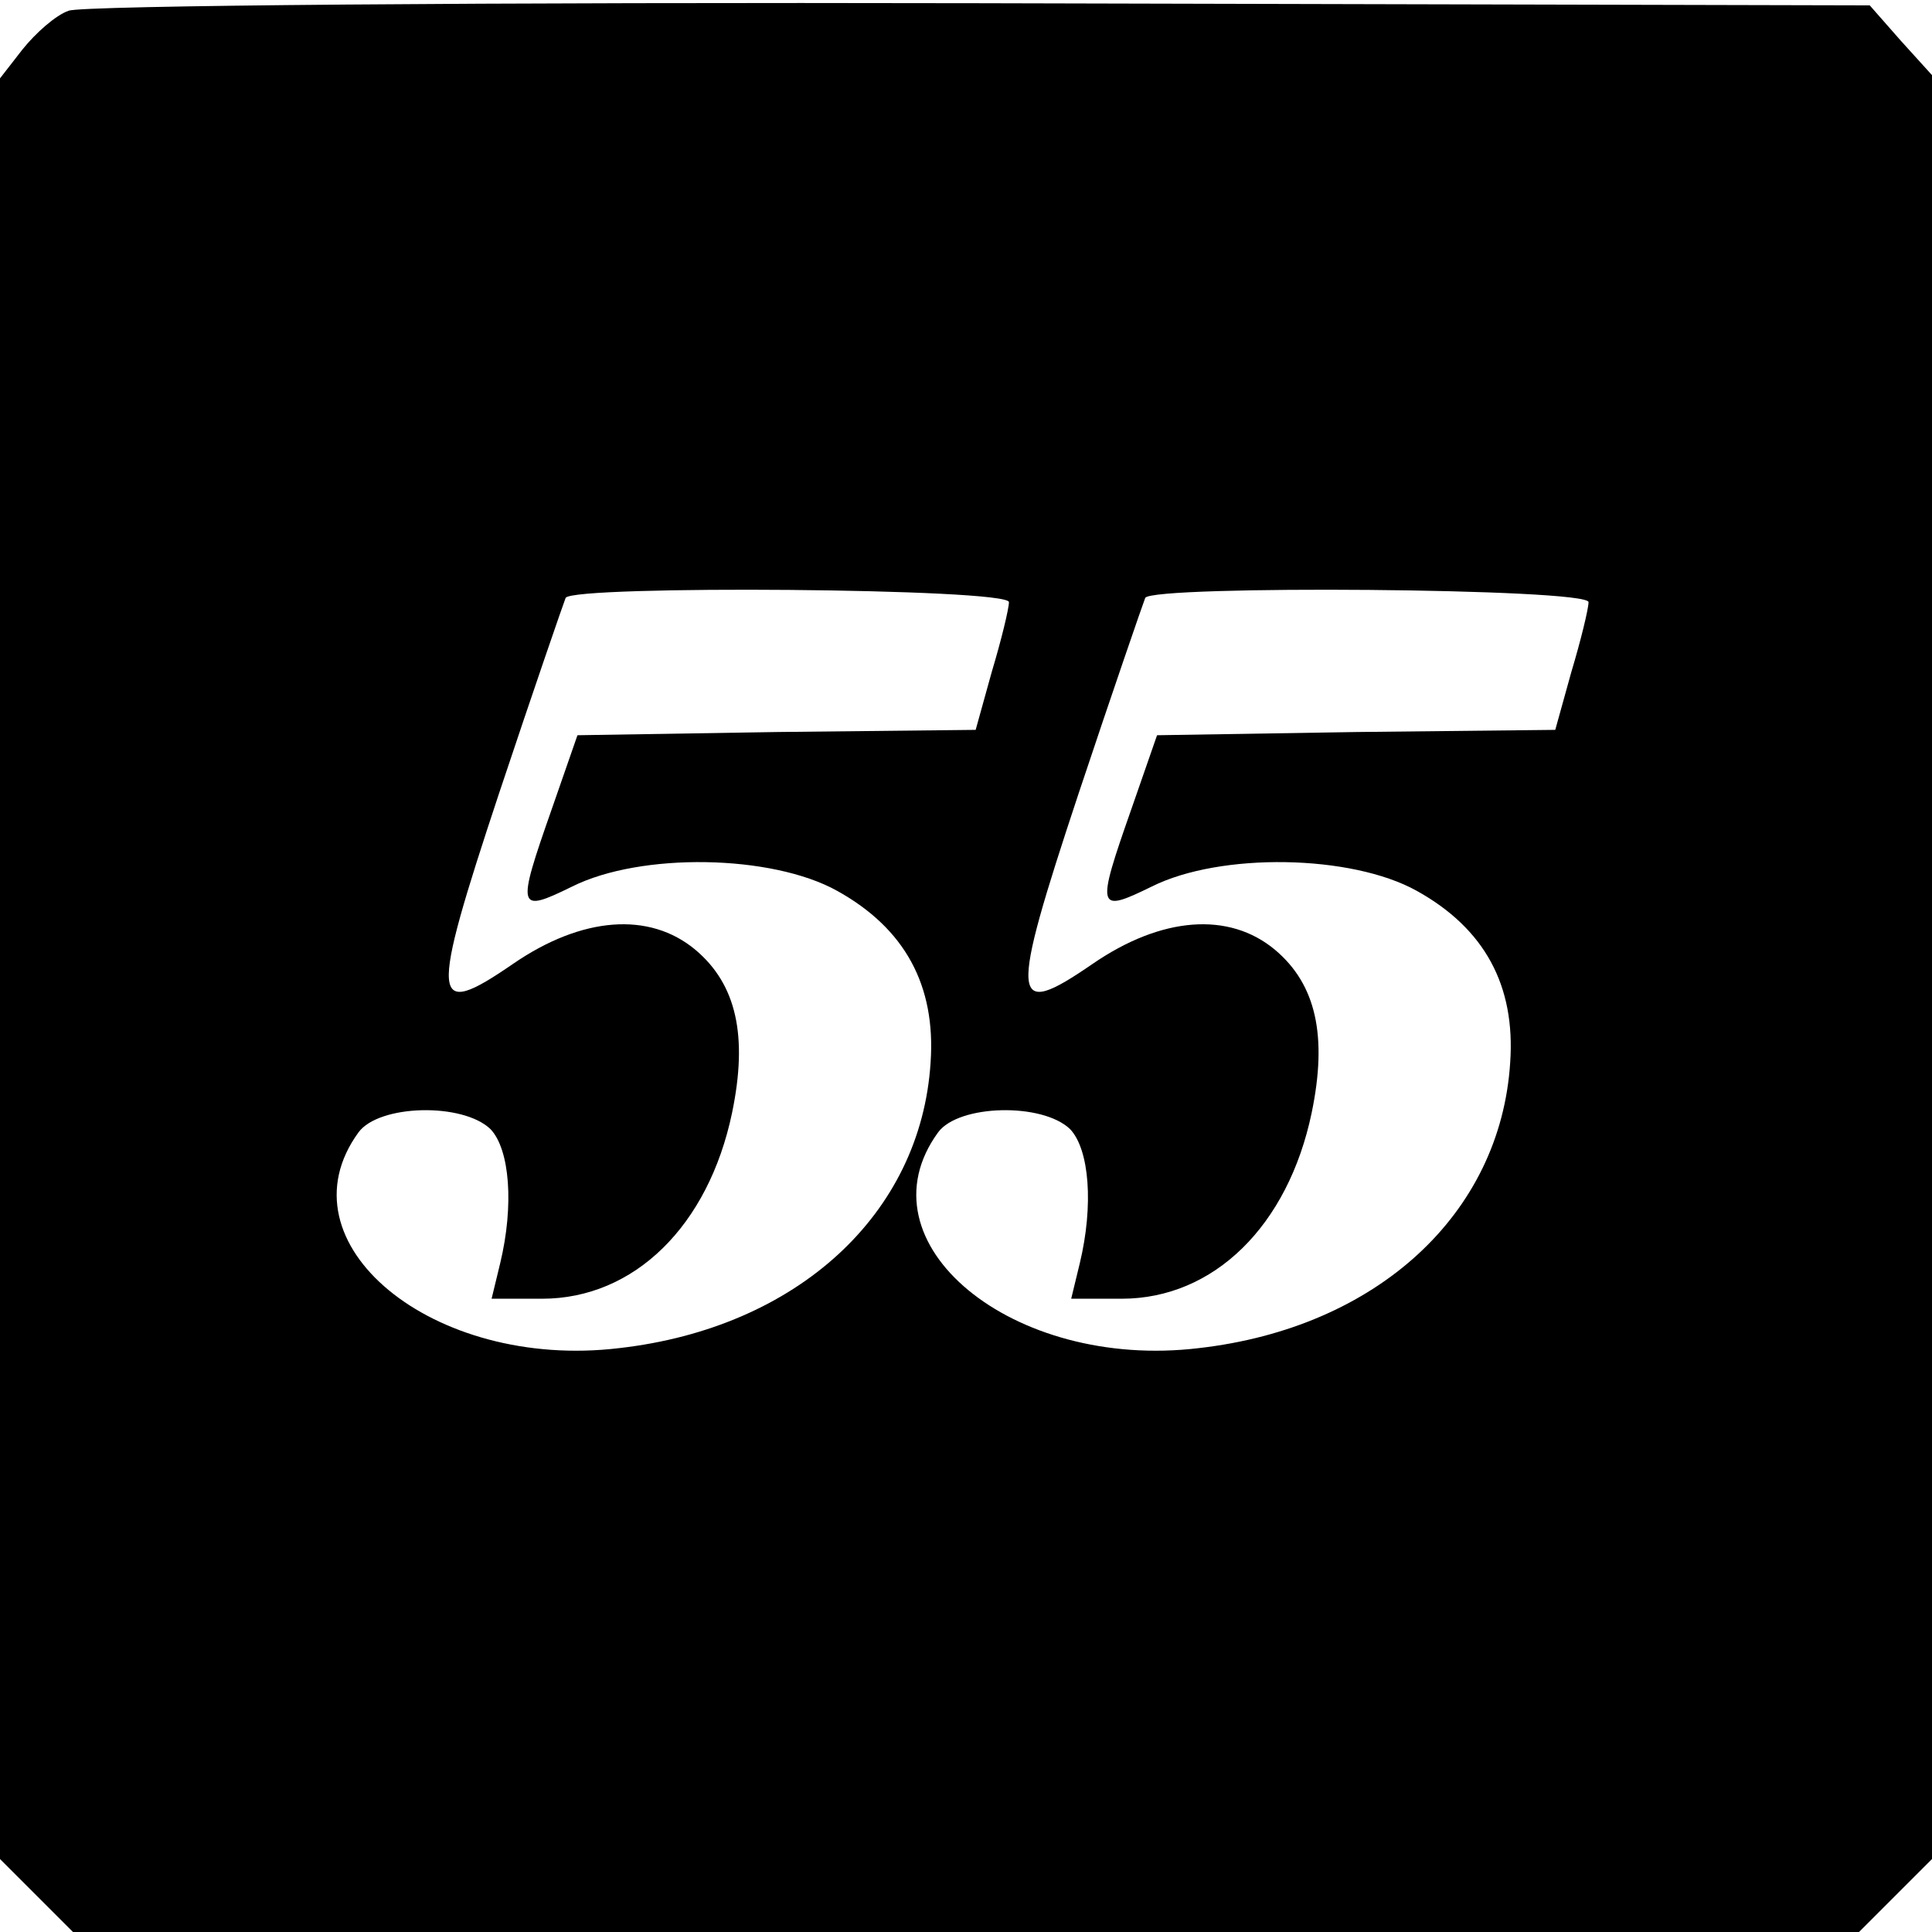 <?xml version="1.0" standalone="no"?>
<!DOCTYPE svg PUBLIC "-//W3C//DTD SVG 20010904//EN"
 "http://www.w3.org/TR/2001/REC-SVG-20010904/DTD/svg10.dtd">
<svg version="1.0" xmlns="http://www.w3.org/2000/svg"
 width="180pt" height="180pt" viewBox="0 0 180 180"
 preserveAspectRatio="xMidYMid meet">
<g transform="translate(0,180) scale(0.1,-0.1)"
fill="#000000" stroke="none">
<path d="M64 1790 c-12 -4 -31 -21 -43 -36 l-21 -27 0 -829 0 -830 34 -34 34
-34 832 0 832 0 34 34 34 34 0 831 0 831 -29 32 -29 33 -829 2 c-455 1 -838
-2 -849 -7z m876 -551 c0 -6 -7 -35 -16 -65 l-15 -54 -185 -2 -186 -3 -24 -69
c-33 -94 -32 -97 19 -72 64 32 186 30 247 -4 63 -35 92 -88 87 -160 -9 -141
-124 -247 -290 -266 -174 -21 -318 98 -243 201 19 26 97 28 123 3 18 -19 22
-71 9 -125 l-8 -33 47 0 c86 0 155 68 177 173 15 72 4 120 -34 152 -43 36
-106 31 -170 -13 -77 -53 -78 -37 -13 159 32 96 60 177 62 182 7 12 413 9 413
-4z m540 0 c0 -6 -7 -35 -16 -65 l-15 -54 -185 -2 -186 -3 -24 -69 c-33 -94
-32 -97 19 -72 64 32 186 30 247 -4 63 -35 92 -88 87 -160 -9 -141 -124 -247
-290 -266 -174 -21 -318 98 -243 201 19 26 97 28 123 3 18 -19 22 -71 9 -125
l-8 -33 47 0 c86 0 155 68 177 173 15 72 4 120 -34 152 -43 36 -106 31 -170
-13 -77 -53 -78 -37 -13 159 32 96 60 177 62 182 7 12 413 9 413 -4z"/>
</g>
</svg>

